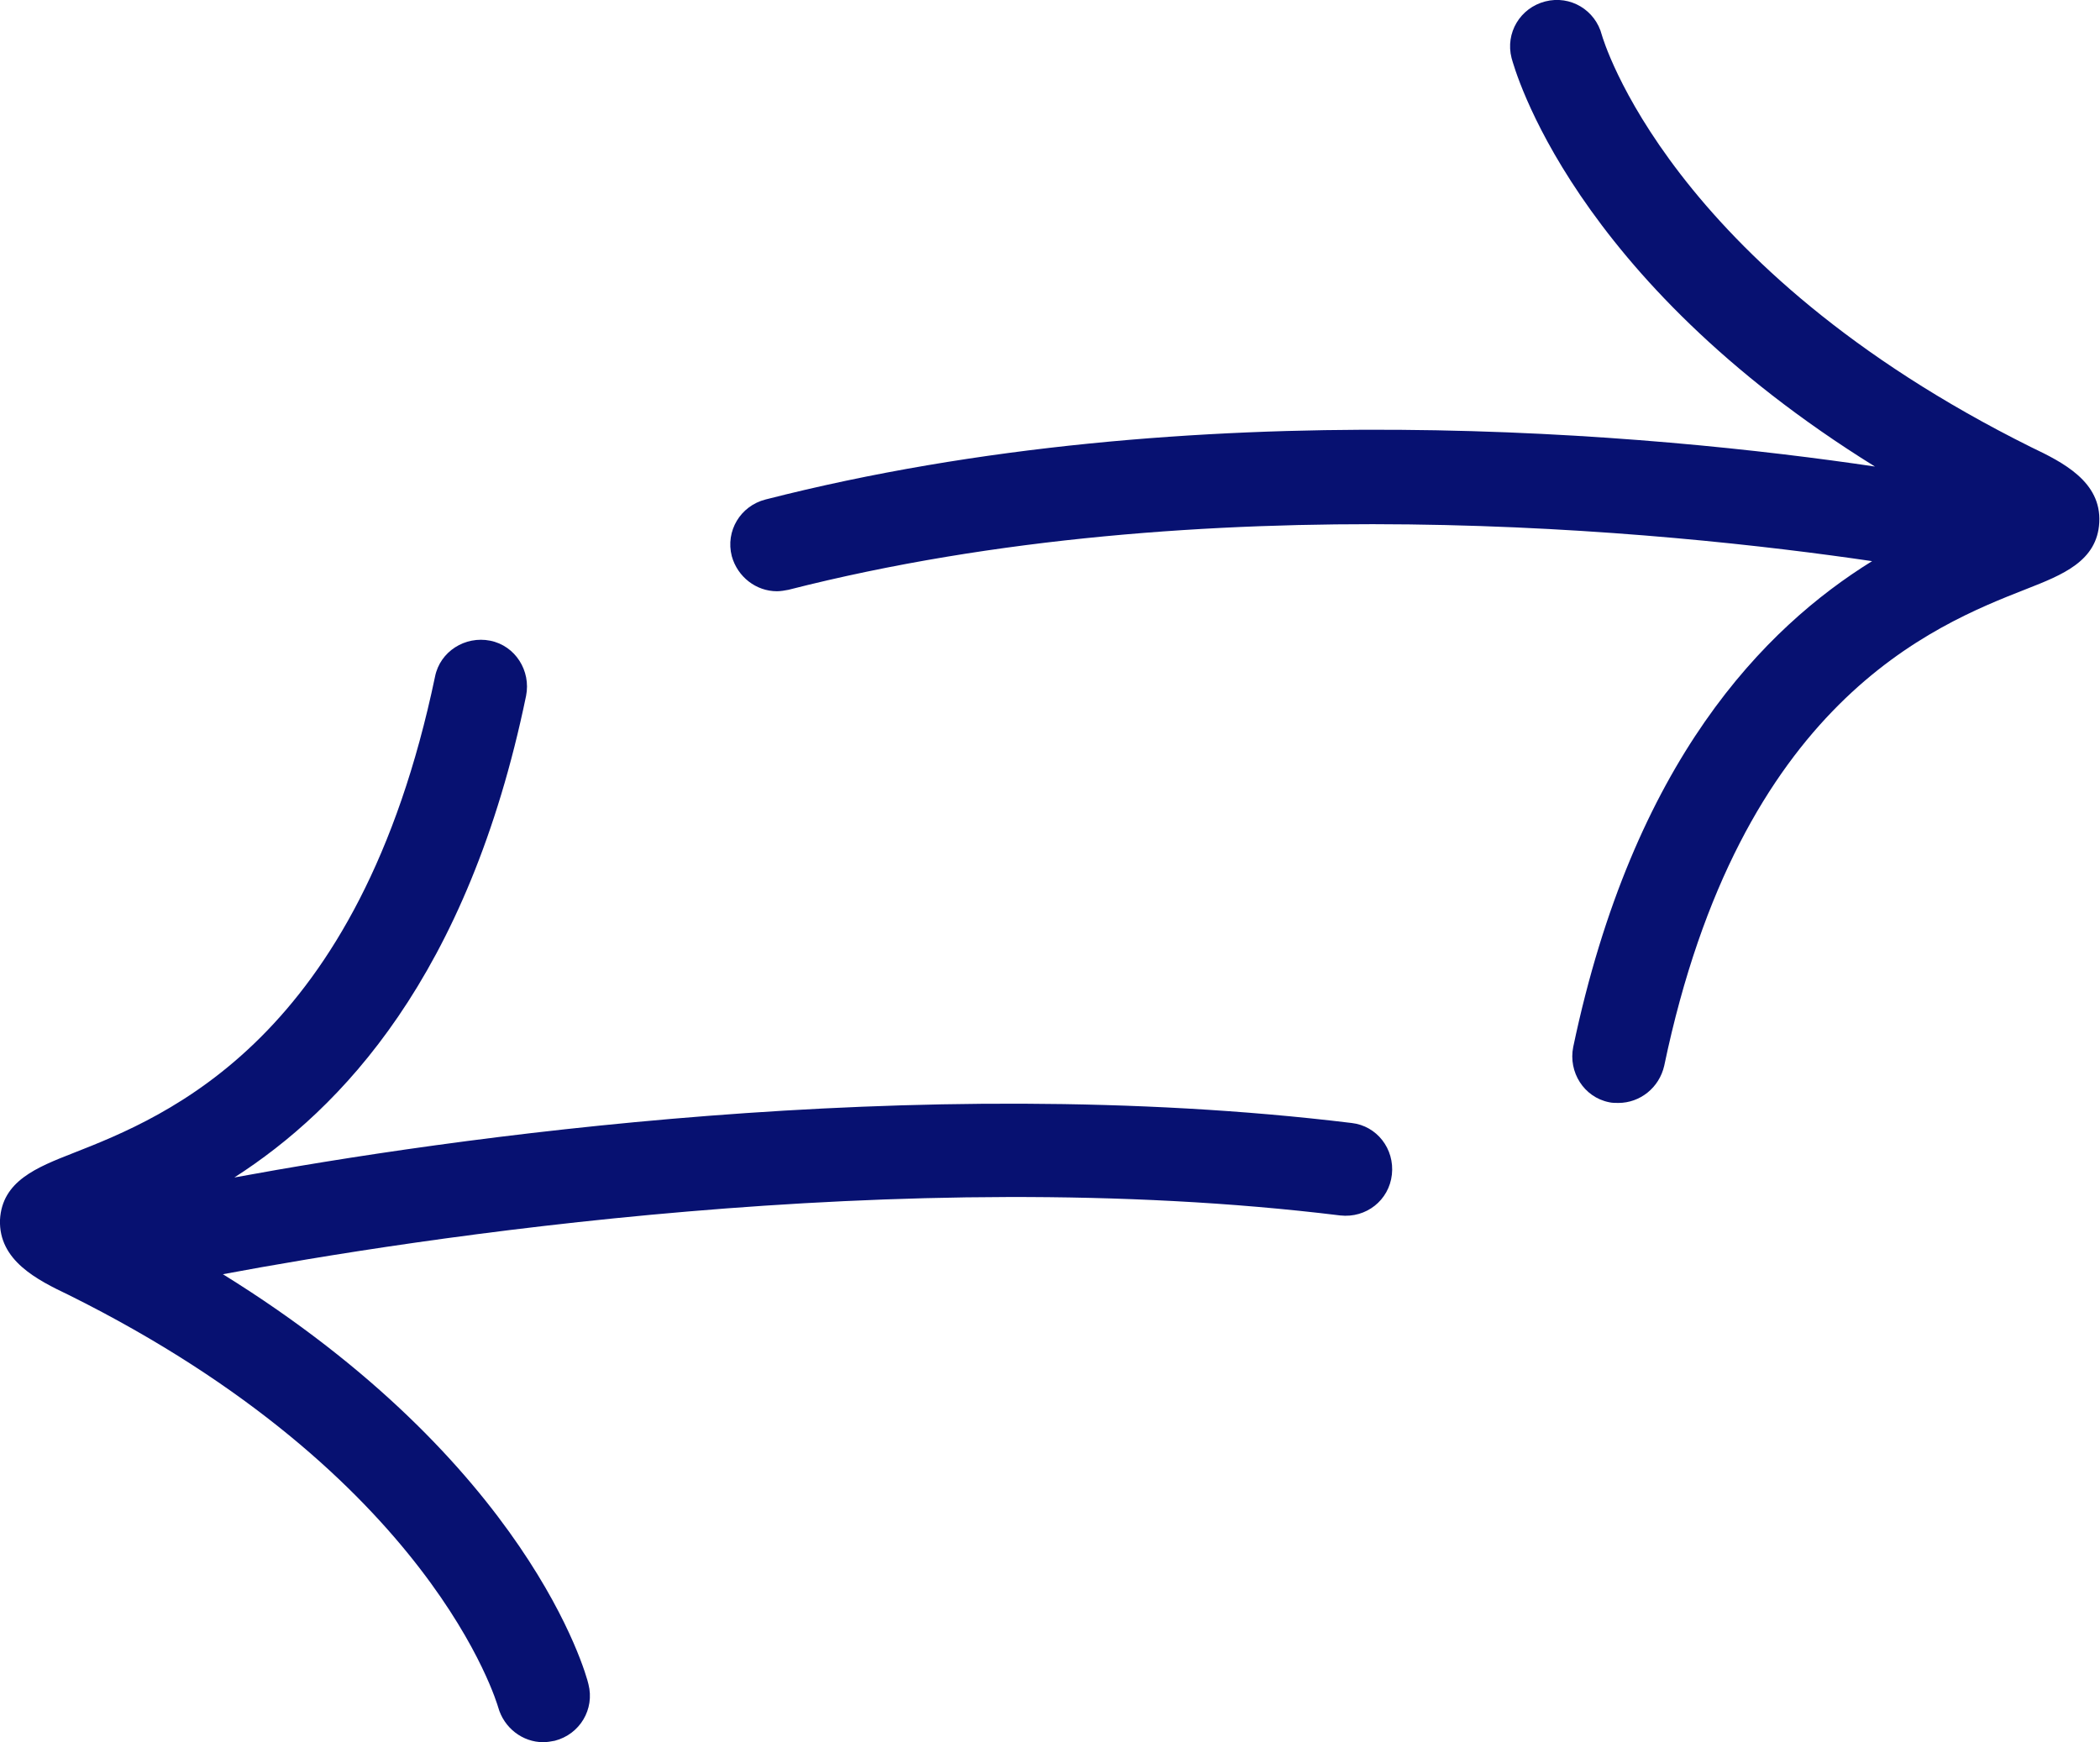 <?xml version="1.0" encoding="utf-8"?>
<!-- Generator: Adobe Illustrator 28.0.0, SVG Export Plug-In . SVG Version: 6.00 Build 0)  -->
<svg version="1.1" id="Ebene_2_00000095325219480963022390000004051854388315547559_"
	 xmlns="http://www.w3.org/2000/svg" xmlns:xlink="http://www.w3.org/1999/xlink" x="0px" y="0px" viewBox="0 0 293 243.1"
	 style="enable-background:new 0 0 293 243.1;" xml:space="preserve">
<style type="text/css">
	.st0{fill:#071171;}
</style>
<g id="Ebene_1-2">
	<path class="st0" d="M283.4,62.4c-50.7-25.2-59.8-57.2-59.9-57.5c-0.9-3.5-4.4-5.6-7.9-4.7s-5.6,4.4-4.7,7.9
		c0.4,1.4,8.3,30.7,50.7,57c-30.3-4.5-95-10.7-154.8,4.6c-3.5,0.9-5.6,4.4-4.7,7.9c0.8,2.9,3.4,4.9,6.3,4.9c0.5,0,1.1-0.1,1.6-0.2
		c58-14.8,122.6-8.2,151.2-4c-15,9.3-33.3,27.8-41.7,67.8c-0.7,3.5,1.5,7,5,7.7c0.4,0.1,0.9,0.1,1.3,0.1c3,0,5.7-2.1,6.4-5.2
		c10.6-50.7,37.5-61.4,50.5-66.5c5.1-2,9.9-3.9,10.2-9.3C293.2,67.2,287.8,64.5,283.4,62.4L283.4,62.4z"/>
	<path class="st0" d="M188.6,156.7c-60.8-7.4-126.6,2.2-155.9,7.6c14.8-9.5,32.6-28,40.7-67.2c0.7-3.5-1.5-7-5-7.7s-7,1.5-7.7,5
		c-10.6,50.7-37.5,61.4-50.5,66.5c-5.1,2-9.9,3.9-10.2,9.3c-0.2,5.7,5.2,8.4,9.6,10.5c50.7,25.2,59.8,57.2,59.9,57.5
		c0.8,2.9,3.4,4.9,6.3,4.9c0.5,0,1.1-0.1,1.6-0.2c3.5-0.9,5.6-4.4,4.7-7.9c-0.3-1.4-8.4-30.8-51-57.2c26.2-4.9,94.8-15.7,155.9-8.2
		c3.6,0.4,6.8-2.1,7.2-5.7C194.6,160.3,192.1,157.1,188.6,156.7L188.6,156.7z"/>
</g>
</svg>
